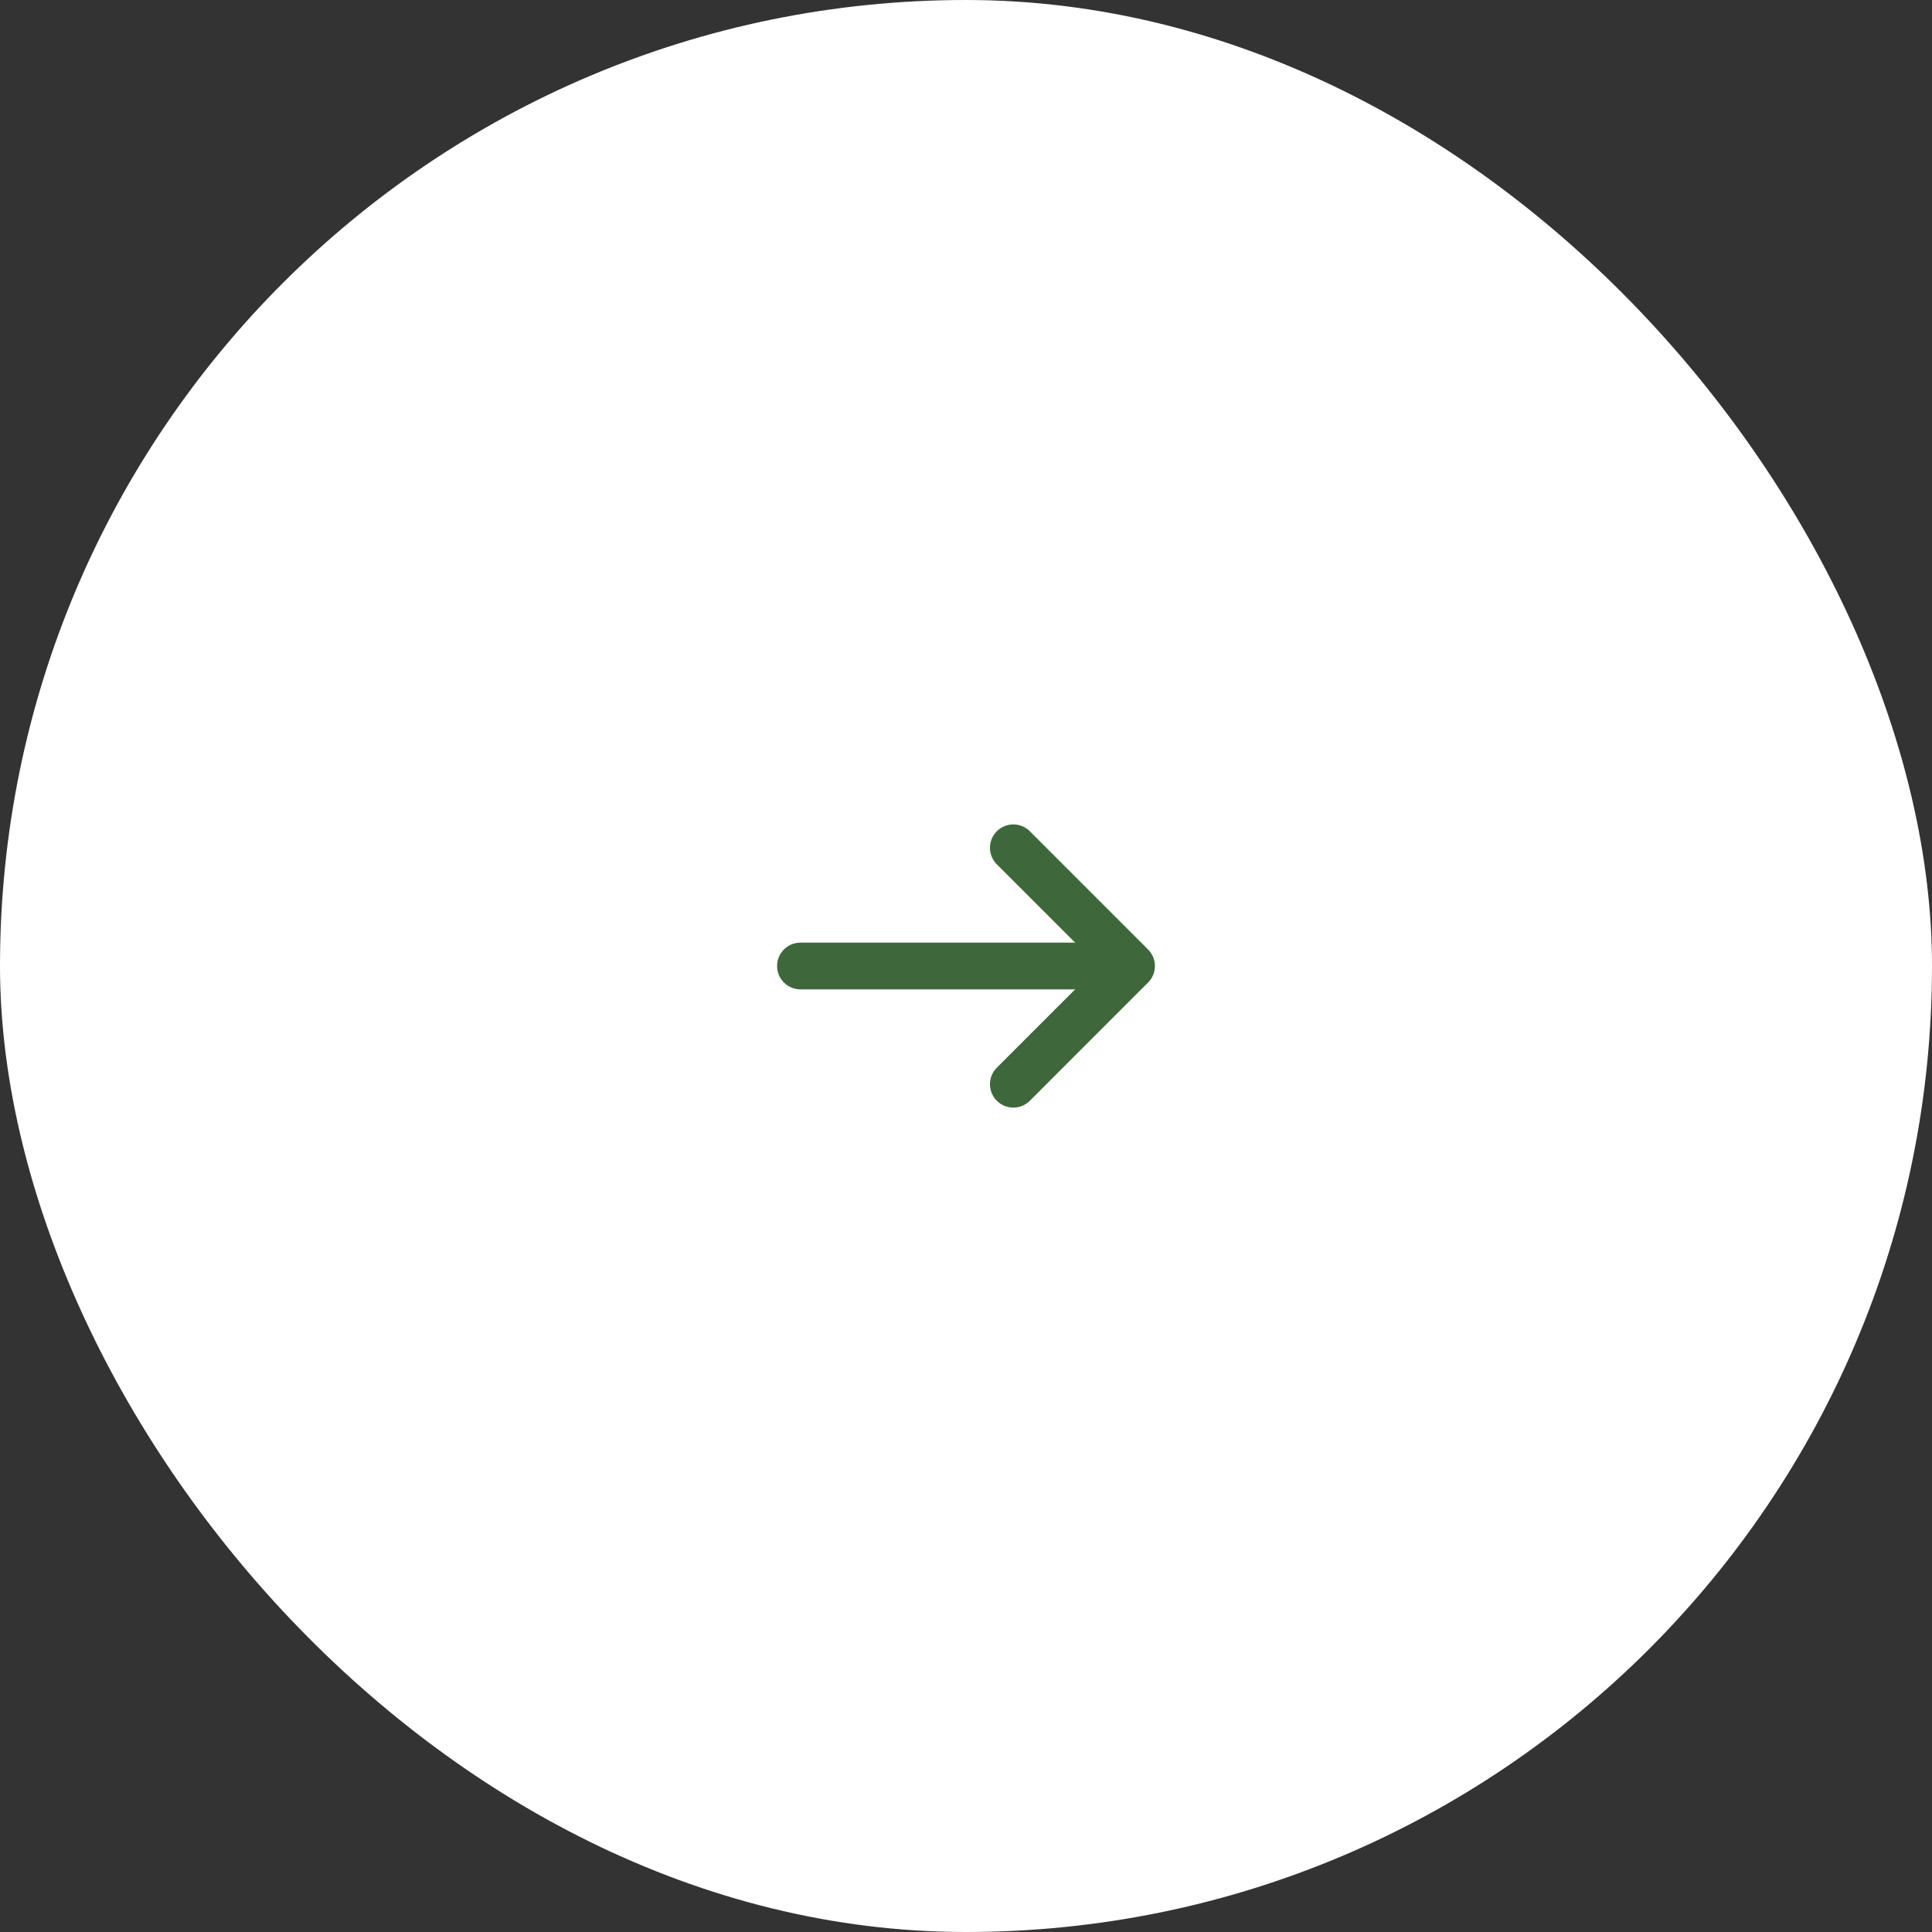 <svg width="124" height="124" viewBox="0 0 124 124" fill="none" xmlns="http://www.w3.org/2000/svg">
<rect x="0" y="0" width="124" height="124" fill="#333333" stroke="none"/>
<rect width="124" height="124" rx="62" fill="white"/>
<path d="M65.038 54.413L72.625 62L65.038 69.588" stroke="#3E683B" stroke-width="3" stroke-miterlimit="10" stroke-linecap="round" stroke-linejoin="round"/>
<path d="M51.375 62H72.412" stroke="#3E683B" stroke-width="3" stroke-miterlimit="10" stroke-linecap="round" stroke-linejoin="round"/>
</svg>
